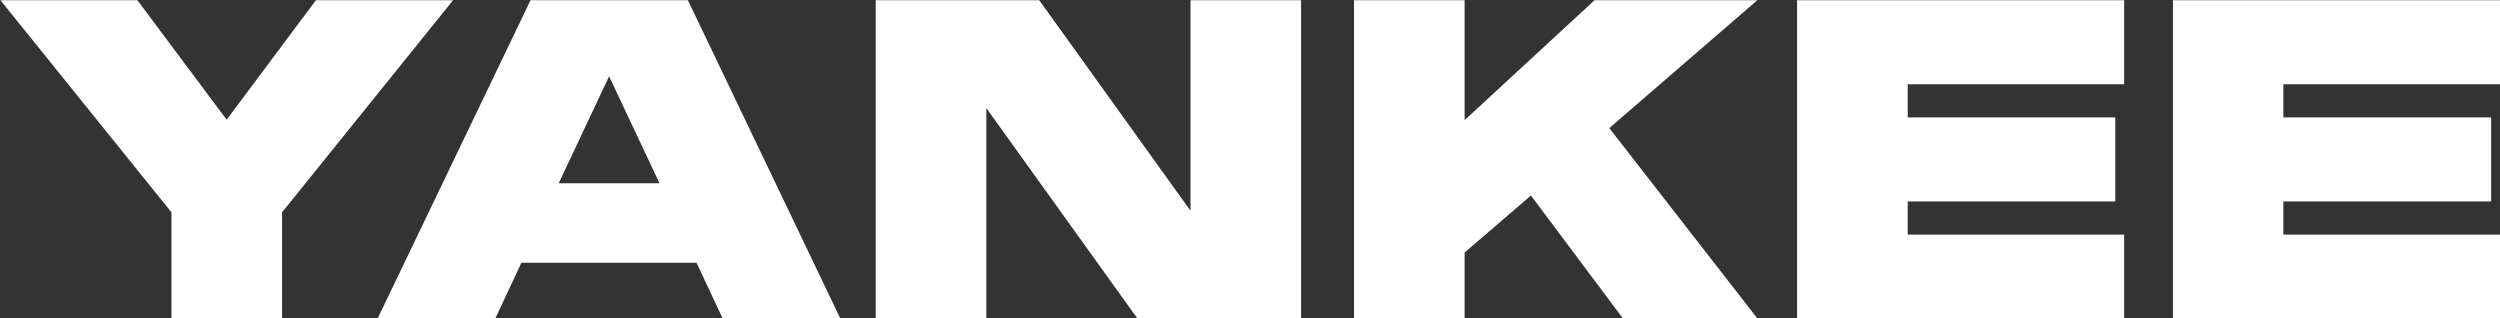 <svg xmlns="http://www.w3.org/2000/svg" xmlns:xlink="http://www.w3.org/1999/xlink" id="&#x421;&#x43B;&#x43E;&#x439;_1" x="0px" y="0px" viewBox="0 0 1100.8 140.2" style="enable-background:new 0 0 1100.8 140.2;" xml:space="preserve"><rect x="0" y="0" width="1100.8" height="140.2" fill="#333333" stroke="none"/> <style type="text/css"> .st0{fill:#FFFFFF;} </style> <g> <polygon class="st0" points="139.1,0.1 199.5,0.1 124.2,93.5 124.2,140.2 75.5,140.2 75.5,93.5 0.2,0.1 60.5,0.1 99.8,52.7 "></polygon> <path class="st0" d="M246,80.7h44.4l-22.2-47.1L246,80.7z M318.2,140.2l-11.5-24.5h-77.1l-11.5,24.5h-51.8L233.6,0.1h69.3 L370,140.2H318.2z"></path> <polygon class="st0" points="524.2,0.1 572.9,0.1 572.9,140.2 500.8,140.2 434.3,47.6 434.3,140.2 385.6,140.2 385.6,0.1 457.6,0.1 524.2,92.8 "></polygon> <polygon class="st0" points="773.8,0.1 708.6,56.4 773.8,140.2 714.6,140.2 674.1,86.1 644.9,111.2 644.9,140.2 596.2,140.2 596.2,0.1 644.9,0.1 644.9,52.9 702.1,0.1 "></polygon> <polygon class="st0" points="935.3,37.1 840,37.1 840,51.7 931.4,51.7 931.4,88.7 840,88.7 840,103.3 935.3,103.3 935.3,140.2 791.3,140.2 791.3,0.1 935.3,0.1 "></polygon> <polygon class="st0" points="1100.8,37.1 1005.4,37.1 1005.4,51.7 1096.9,51.7 1096.9,88.7 1005.4,88.7 1005.4,103.3 1100.8,103.3 1100.8,140.2 956.8,140.2 956.8,0.1 1100.8,0.1 "></polygon> </g> </svg>